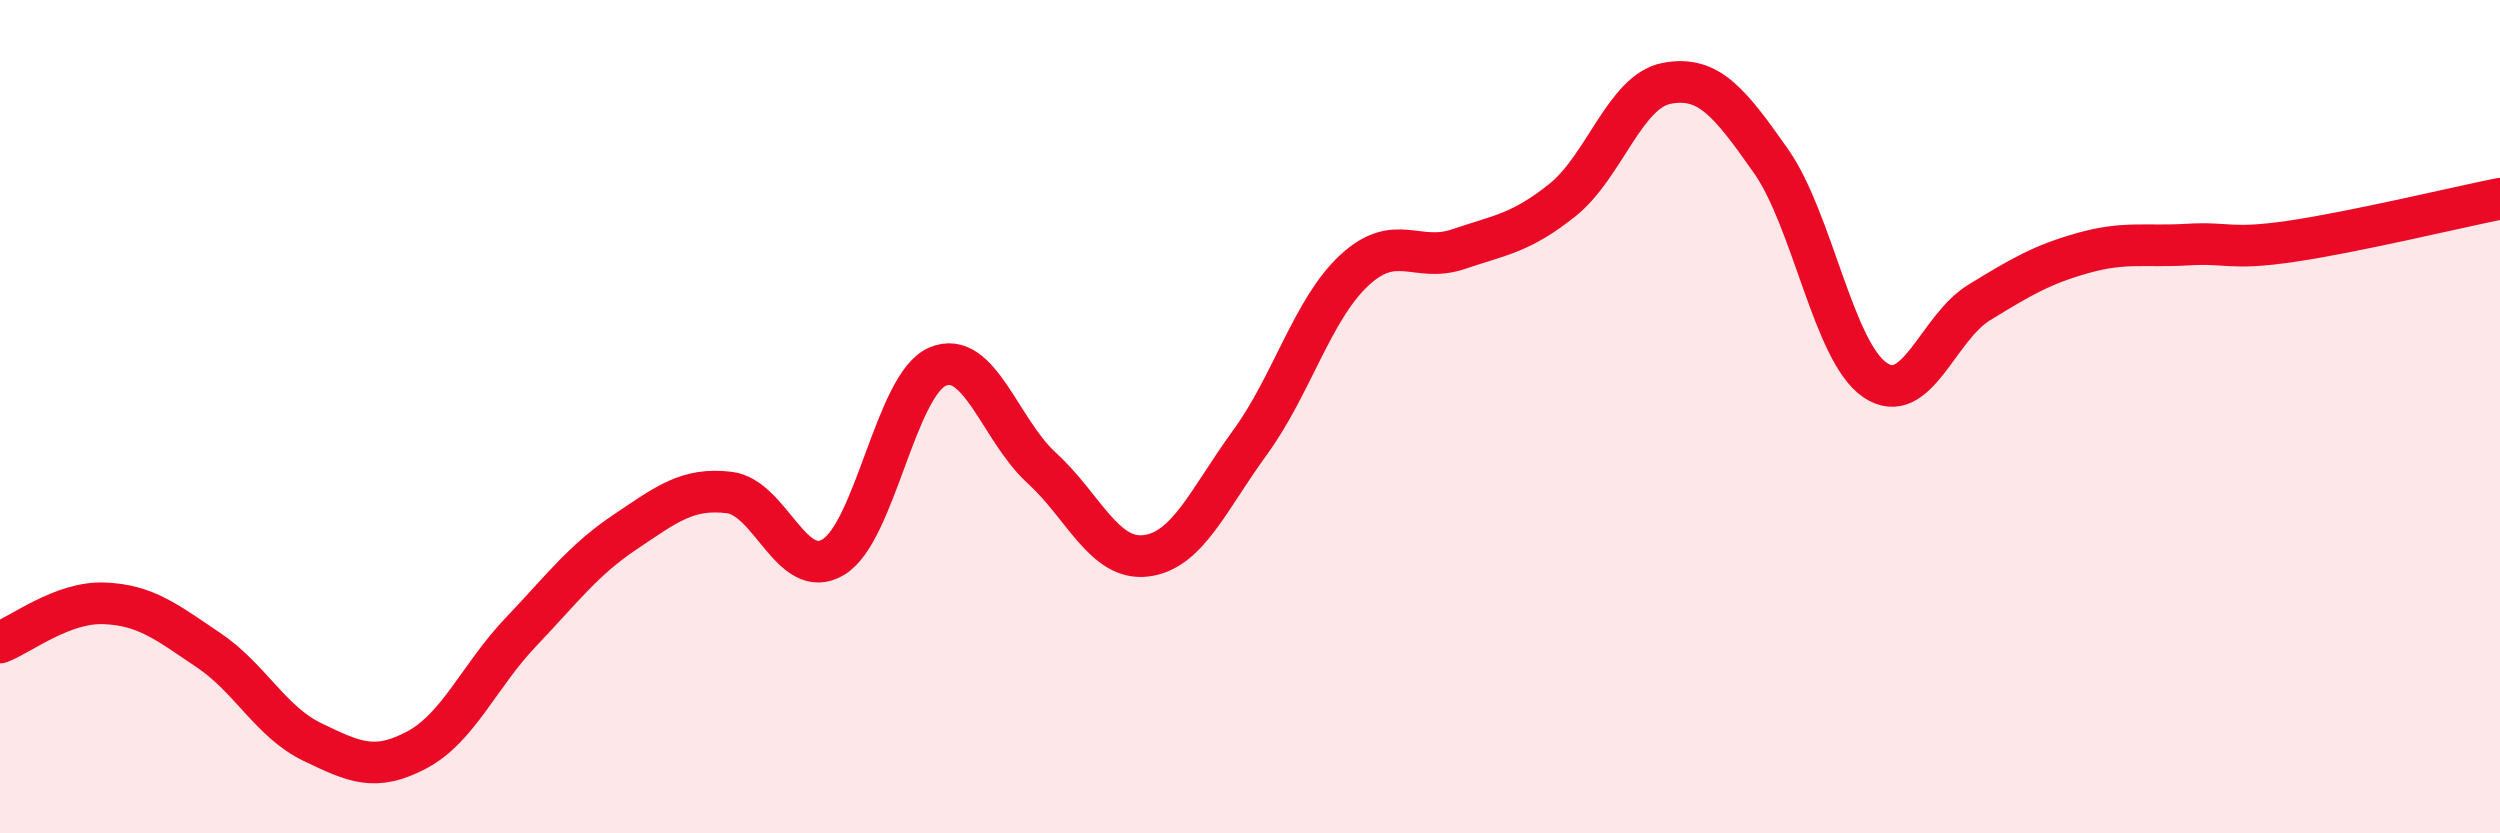 
    <svg width="60" height="20" viewBox="0 0 60 20" xmlns="http://www.w3.org/2000/svg">
      <path
        d="M 0,15.42 C 0.5,15.23 1.5,14.44 2.5,14.48 C 3.5,14.52 4,14.93 5,15.6 C 6,16.27 6.5,17.33 7.5,17.81 C 8.5,18.29 9,18.53 10,18 C 11,17.47 11.5,16.22 12.5,15.17 C 13.5,14.12 14,13.44 15,12.77 C 16,12.1 16.5,11.7 17.5,11.82 C 18.5,11.94 19,13.97 20,13.37 C 21,12.77 21.5,9.23 22.5,8.8 C 23.5,8.37 24,10.32 25,11.23 C 26,12.14 26.5,13.46 27.5,13.34 C 28.5,13.22 29,11.99 30,10.62 C 31,9.25 31.5,7.42 32.5,6.49 C 33.5,5.56 34,6.32 35,5.98 C 36,5.64 36.5,5.6 37.5,4.8 C 38.5,4 39,2.19 40,2 C 41,1.81 41.5,2.44 42.5,3.86 C 43.5,5.28 44,8.44 45,9.12 C 46,9.8 46.5,7.87 47.5,7.26 C 48.5,6.65 49,6.35 50,6.07 C 51,5.79 51.5,5.93 52.5,5.87 C 53.5,5.81 53.5,6.01 55,5.79 C 56.5,5.57 59,4.97 60,4.77L60 20L0 20Z"
        fill="#EB0A25"
        opacity="0.1"
        stroke-linecap="round"
        stroke-linejoin="round"
      />
      <path
        d="M 0,15.42 C 0.5,15.23 1.5,14.44 2.5,14.48 C 3.5,14.52 4,14.93 5,15.6 C 6,16.27 6.5,17.33 7.5,17.81 C 8.5,18.29 9,18.53 10,18 C 11,17.47 11.5,16.22 12.5,15.17 C 13.5,14.12 14,13.44 15,12.77 C 16,12.1 16.5,11.7 17.5,11.82 C 18.5,11.94 19,13.97 20,13.37 C 21,12.77 21.5,9.23 22.5,8.8 C 23.5,8.37 24,10.32 25,11.23 C 26,12.14 26.5,13.46 27.5,13.34 C 28.5,13.22 29,11.99 30,10.62 C 31,9.25 31.5,7.42 32.5,6.49 C 33.5,5.56 34,6.32 35,5.98 C 36,5.64 36.5,5.6 37.5,4.8 C 38.5,4 39,2.19 40,2 C 41,1.81 41.5,2.44 42.5,3.86 C 43.5,5.28 44,8.44 45,9.12 C 46,9.8 46.5,7.87 47.5,7.26 C 48.5,6.65 49,6.35 50,6.07 C 51,5.79 51.5,5.93 52.5,5.87 C 53.5,5.81 53.5,6.01 55,5.79 C 56.5,5.57 59,4.97 60,4.77"
        stroke="#EB0A25"
        stroke-width="1"
        fill="none"
        stroke-linecap="round"
        stroke-linejoin="round"
      />
    </svg>
  